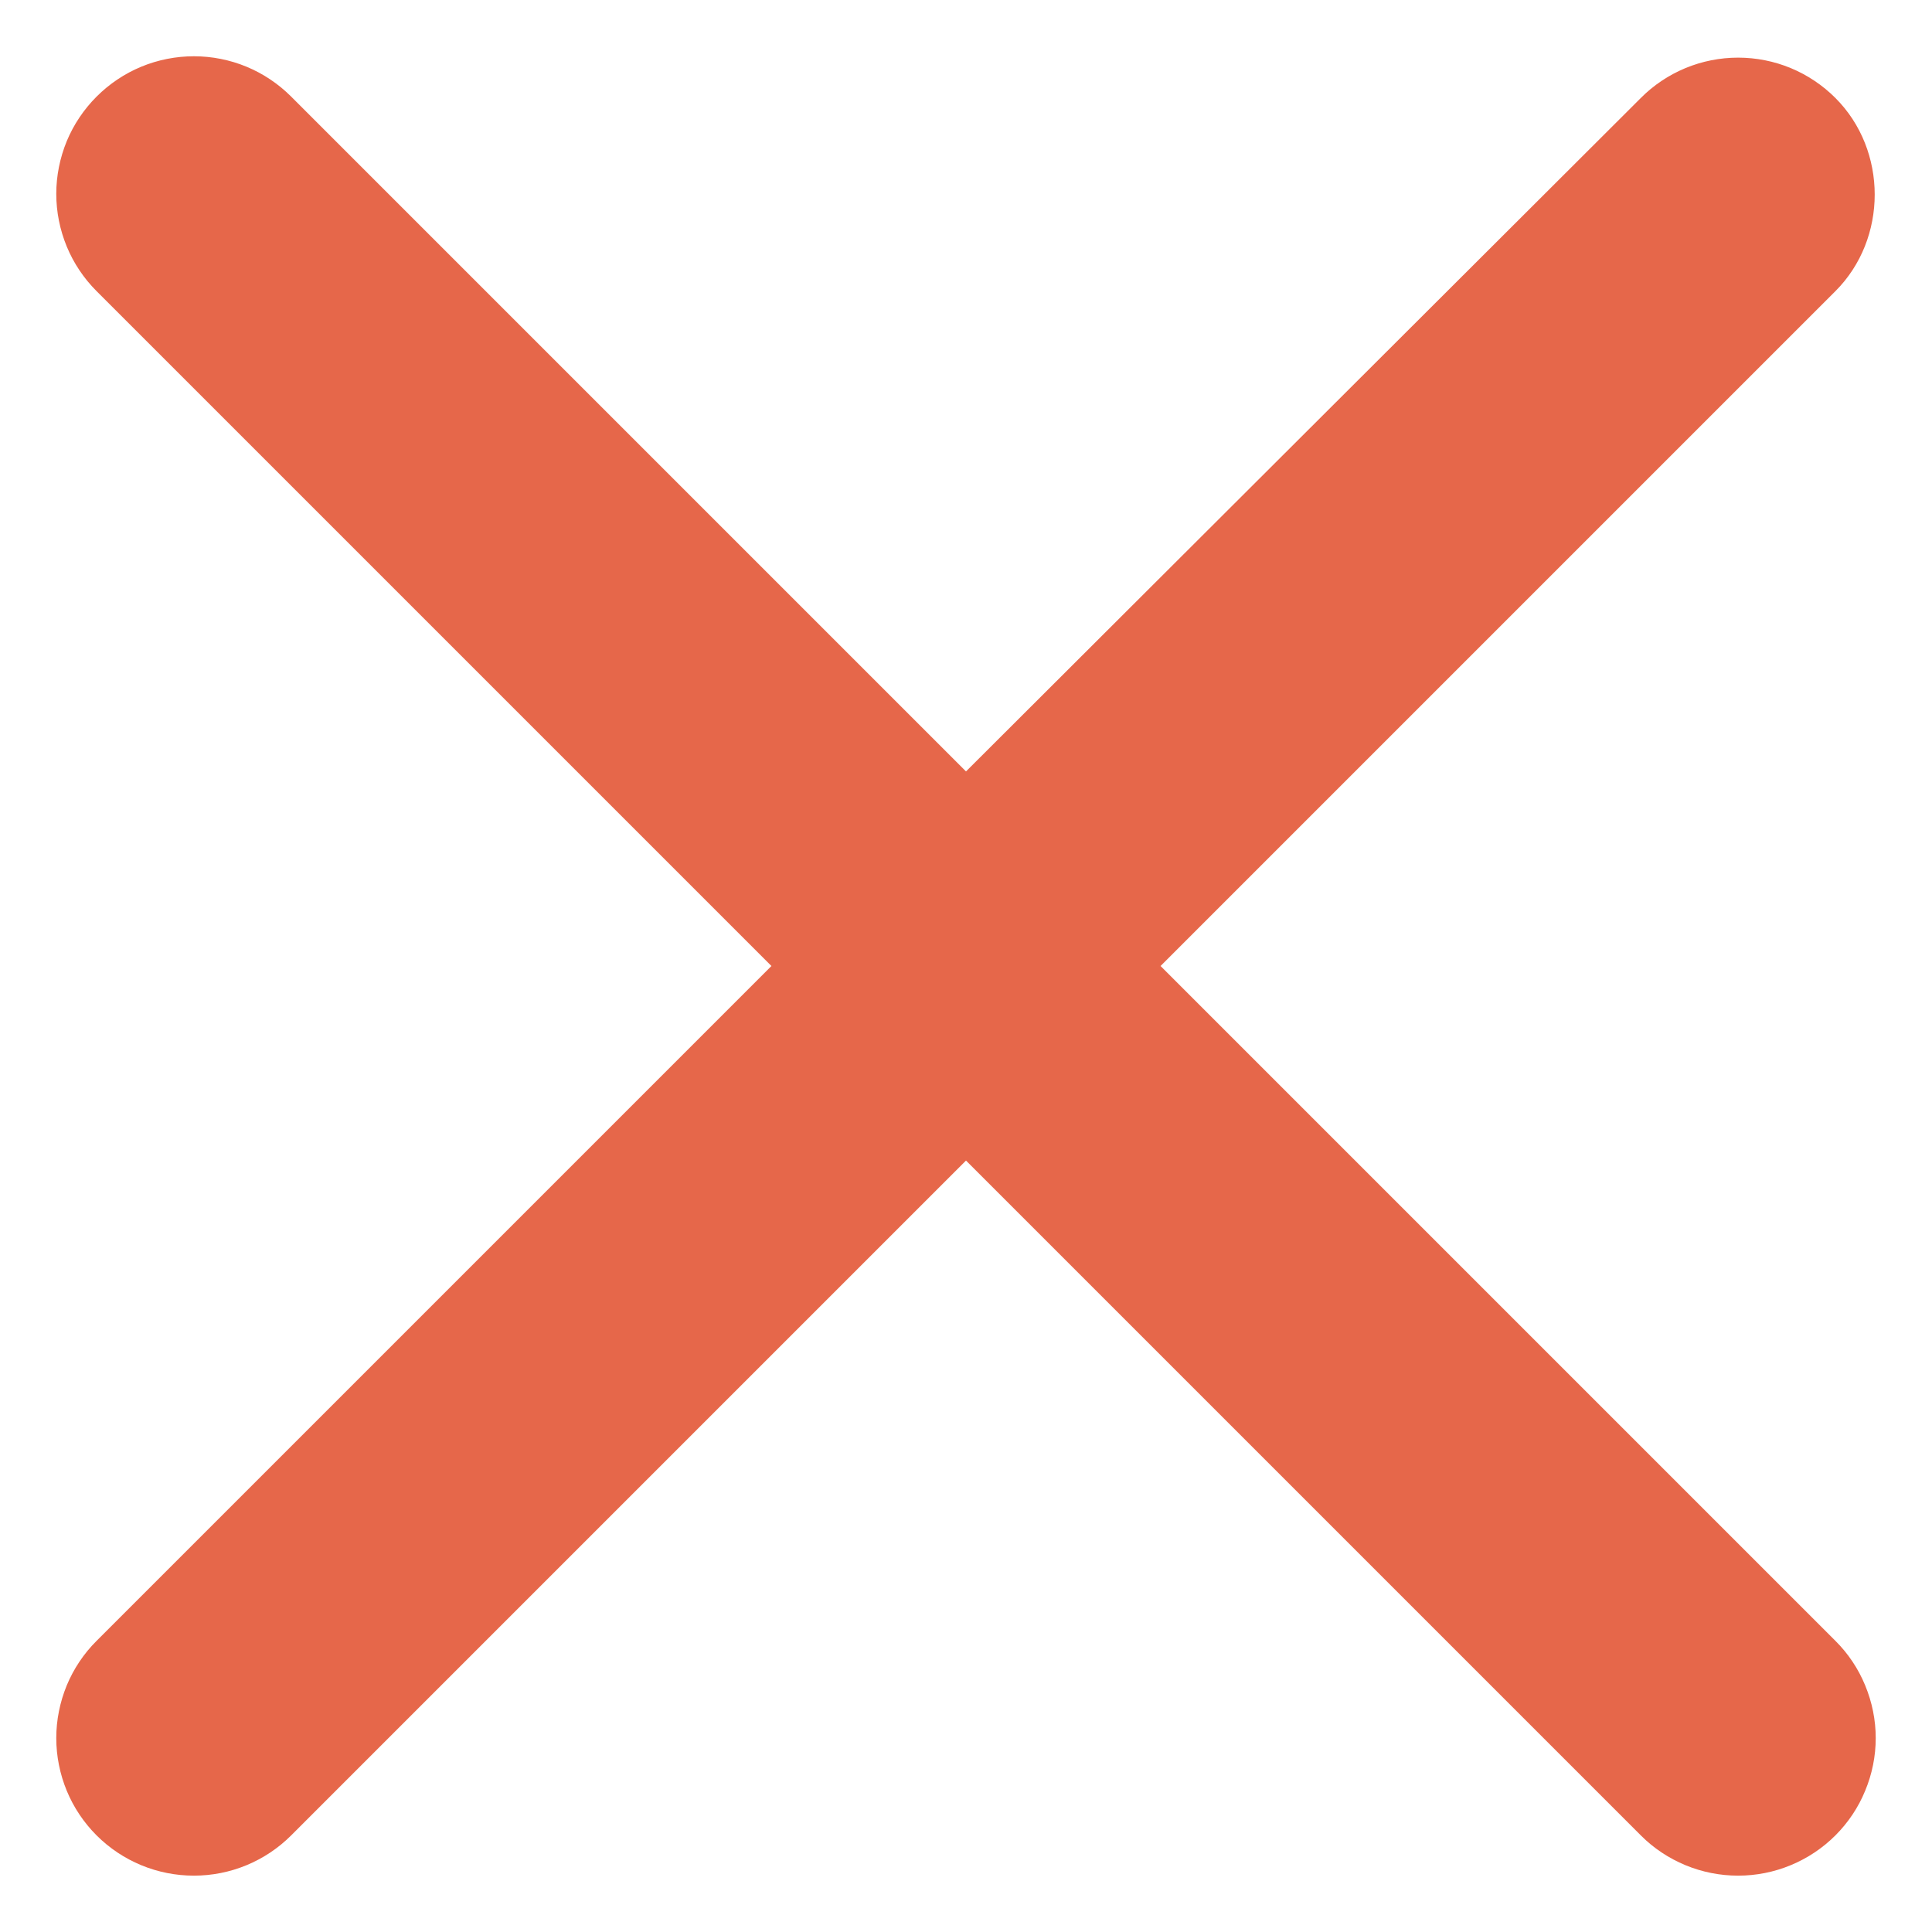 <svg width="24" height="24" viewBox="0 0 24 24" fill="none" xmlns="http://www.w3.org/2000/svg">
<g clip-path="url(#clip0_3920_1653)">
<path d="M22.8 1.217C22.641 1.058 22.453 0.932 22.246 0.846C22.038 0.76 21.816 0.716 21.591 0.716C21.367 0.716 21.145 0.76 20.937 0.846C20.73 0.932 20.541 1.058 20.383 1.217L12 9.583L3.617 1.2C3.458 1.041 3.27 0.915 3.063 0.829C2.855 0.743 2.633 0.699 2.409 0.699C2.184 0.699 1.962 0.743 1.754 0.829C1.547 0.915 1.359 1.041 1.2 1.2C1.041 1.359 0.915 1.547 0.829 1.754C0.744 1.962 0.699 2.184 0.699 2.408C0.699 2.633 0.744 2.855 0.829 3.062C0.915 3.27 1.041 3.458 1.2 3.617L9.583 12L1.2 20.383C1.041 20.541 0.915 20.73 0.829 20.937C0.744 21.145 0.699 21.367 0.699 21.591C0.699 21.816 0.744 22.038 0.829 22.245C0.915 22.453 1.041 22.641 1.2 22.8C1.359 22.959 1.547 23.084 1.754 23.17C1.962 23.256 2.184 23.3 2.409 23.3C2.633 23.3 2.855 23.256 3.063 23.17C3.27 23.084 3.458 22.959 3.617 22.8L12 14.417L20.383 22.8C20.541 22.959 20.73 23.084 20.937 23.17C21.145 23.256 21.367 23.3 21.591 23.3C21.816 23.3 22.038 23.256 22.245 23.17C22.453 23.084 22.641 22.959 22.8 22.8C22.959 22.641 23.085 22.453 23.17 22.245C23.256 22.038 23.301 21.816 23.301 21.591C23.301 21.367 23.256 21.145 23.17 20.937C23.085 20.73 22.959 20.541 22.8 20.383L14.417 12L22.8 3.617C23.451 2.966 23.451 1.868 22.8 1.217Z" fill="#E6674A"/>
</g>
<defs>
<clipPath id="clip0_3920_1653">
<rect width="24" height="24" fill="white"/>
</clipPath>
</defs>
</svg>
